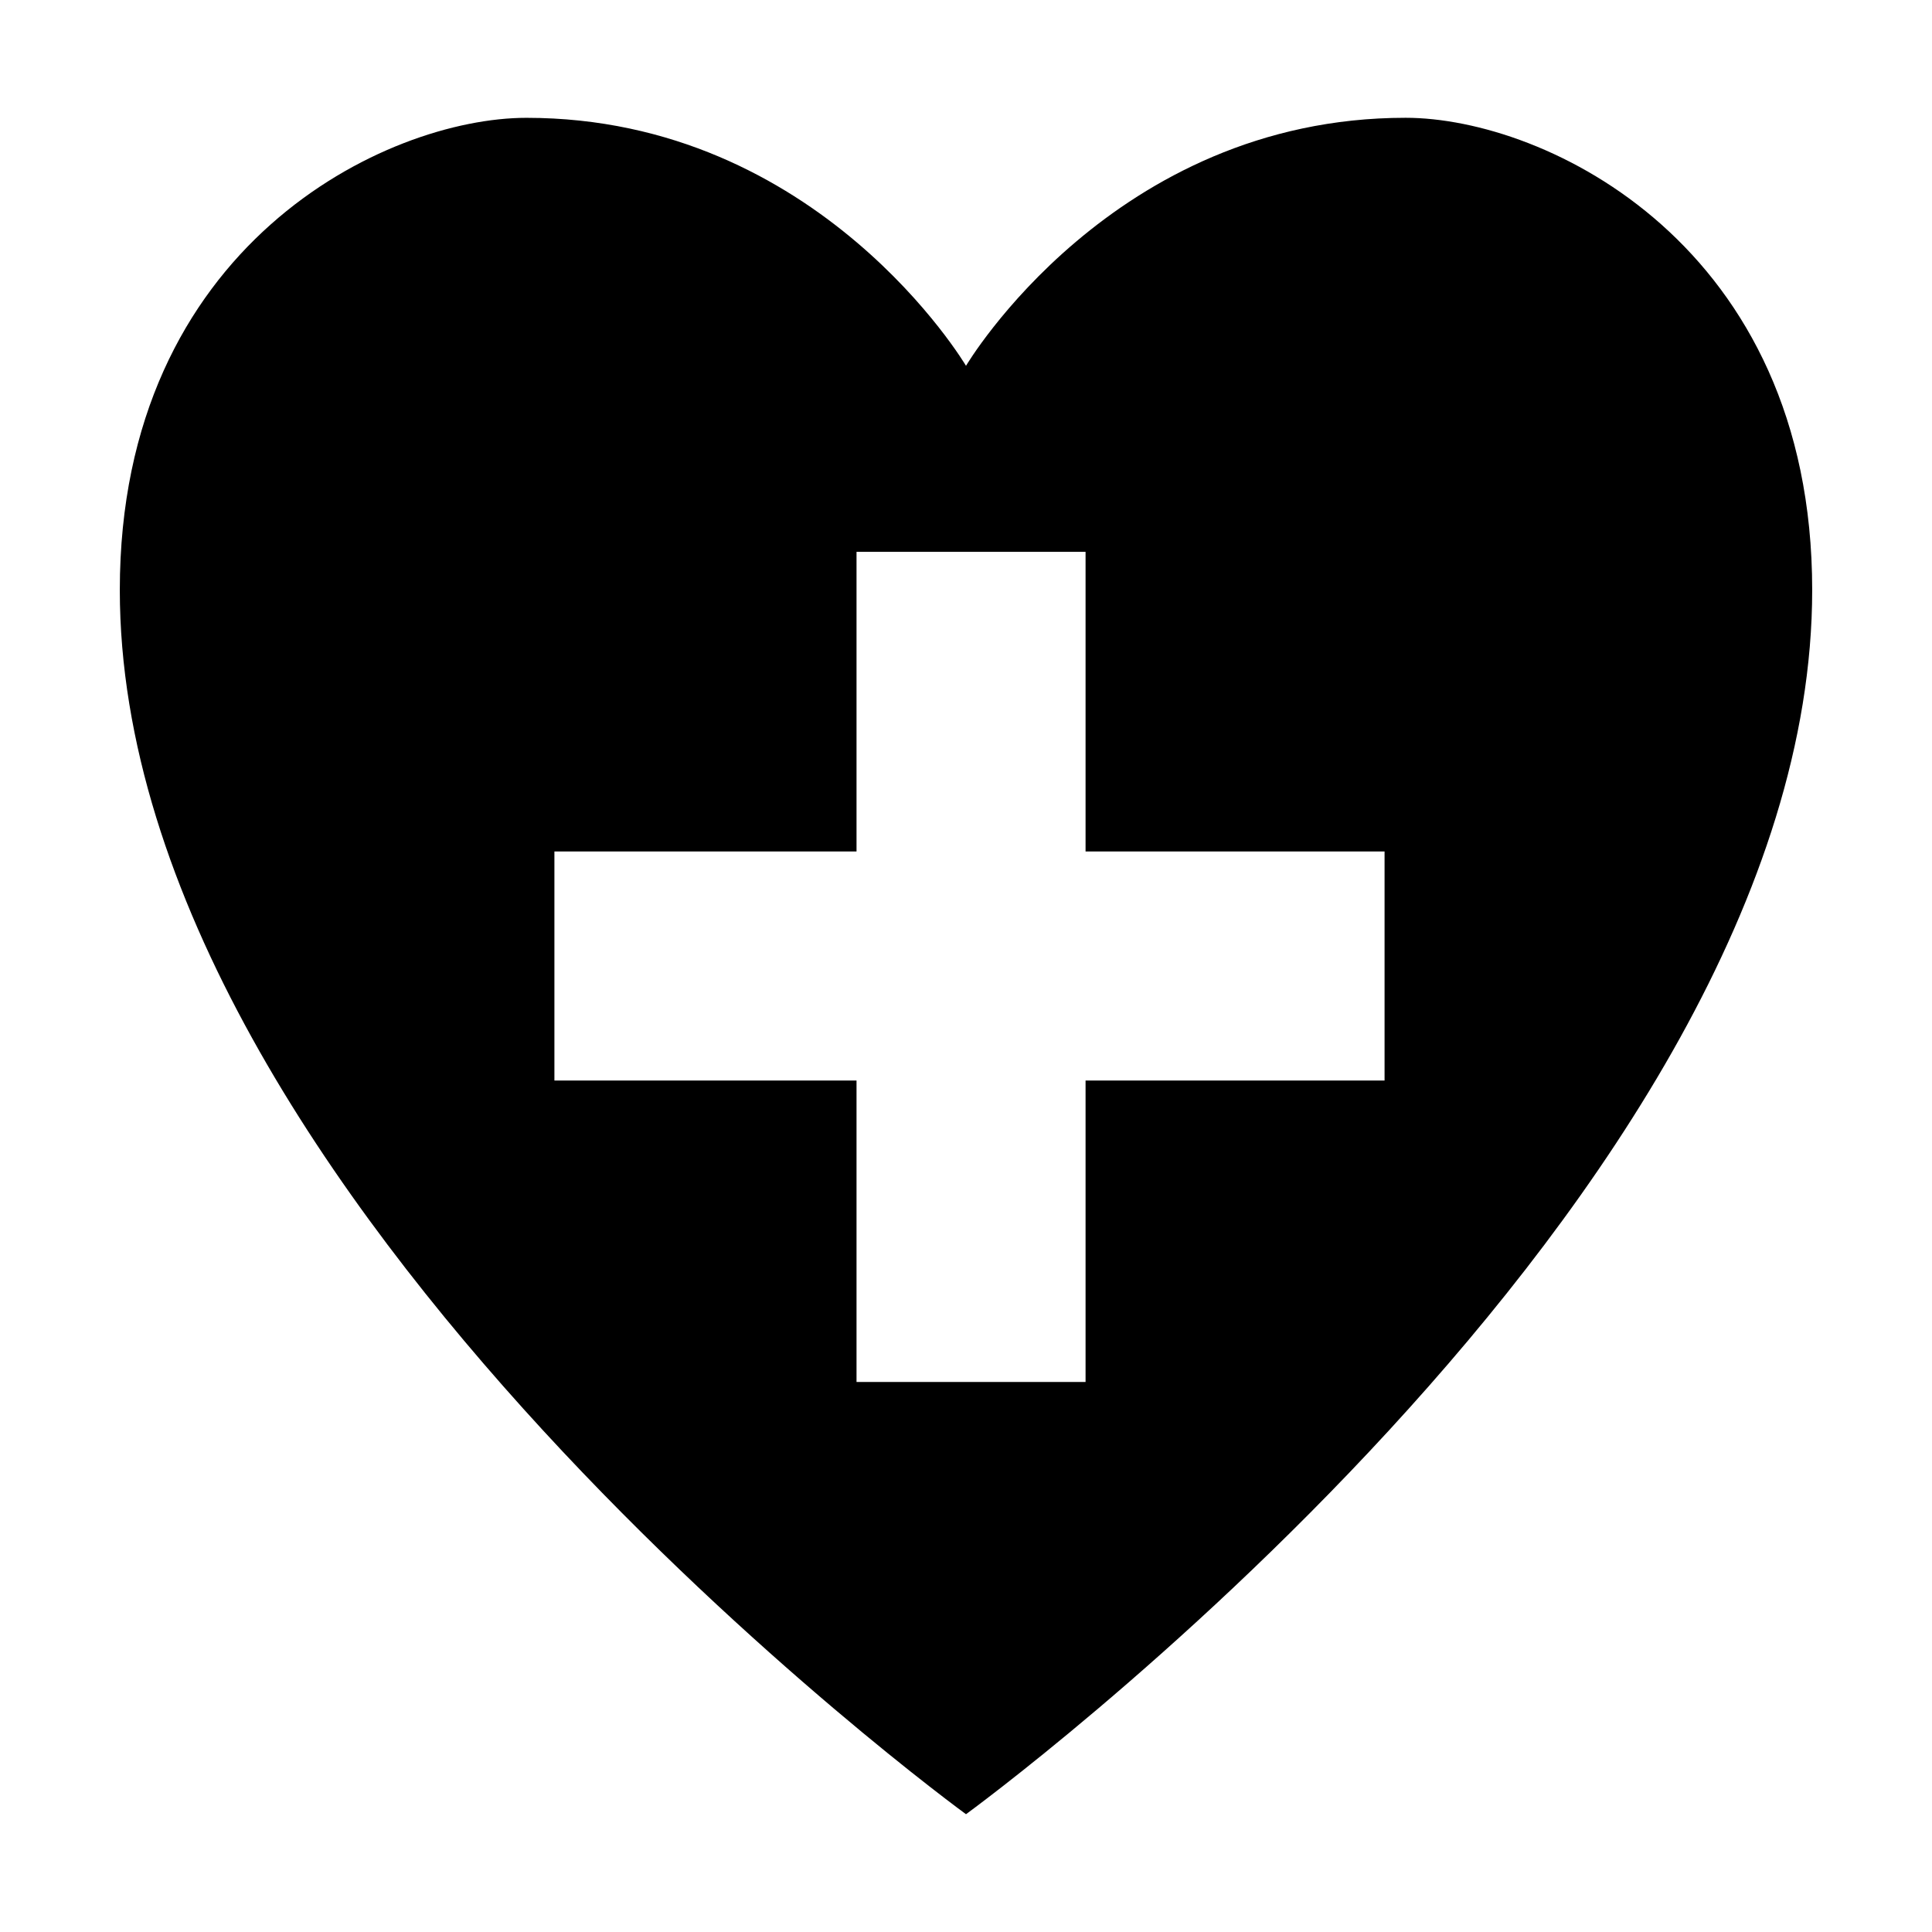 <svg xmlns="http://www.w3.org/2000/svg" viewBox="0 0 512 512" width="512" height="512"><g class="" transform="translate(0,0)" style=""><path d="M372.48 31.215c-77.65 0-116.48 65.73-116.48 65.73s-38.83-65.72-116.48-65.72c-37.14 0-107.77 33.72-107.77 125.13 0 161.24 224.25 324.43 224.25 324.43s224.25-163.19 224.25-324.43c0-91.42-70.63-125.13-107.77-125.14zm-145.492 115.02h60.698v79.415h79.238v60.7h-79.238v79.884h-60.698V286.35h-80.064v-60.7h80.064z"></path></g></svg>
